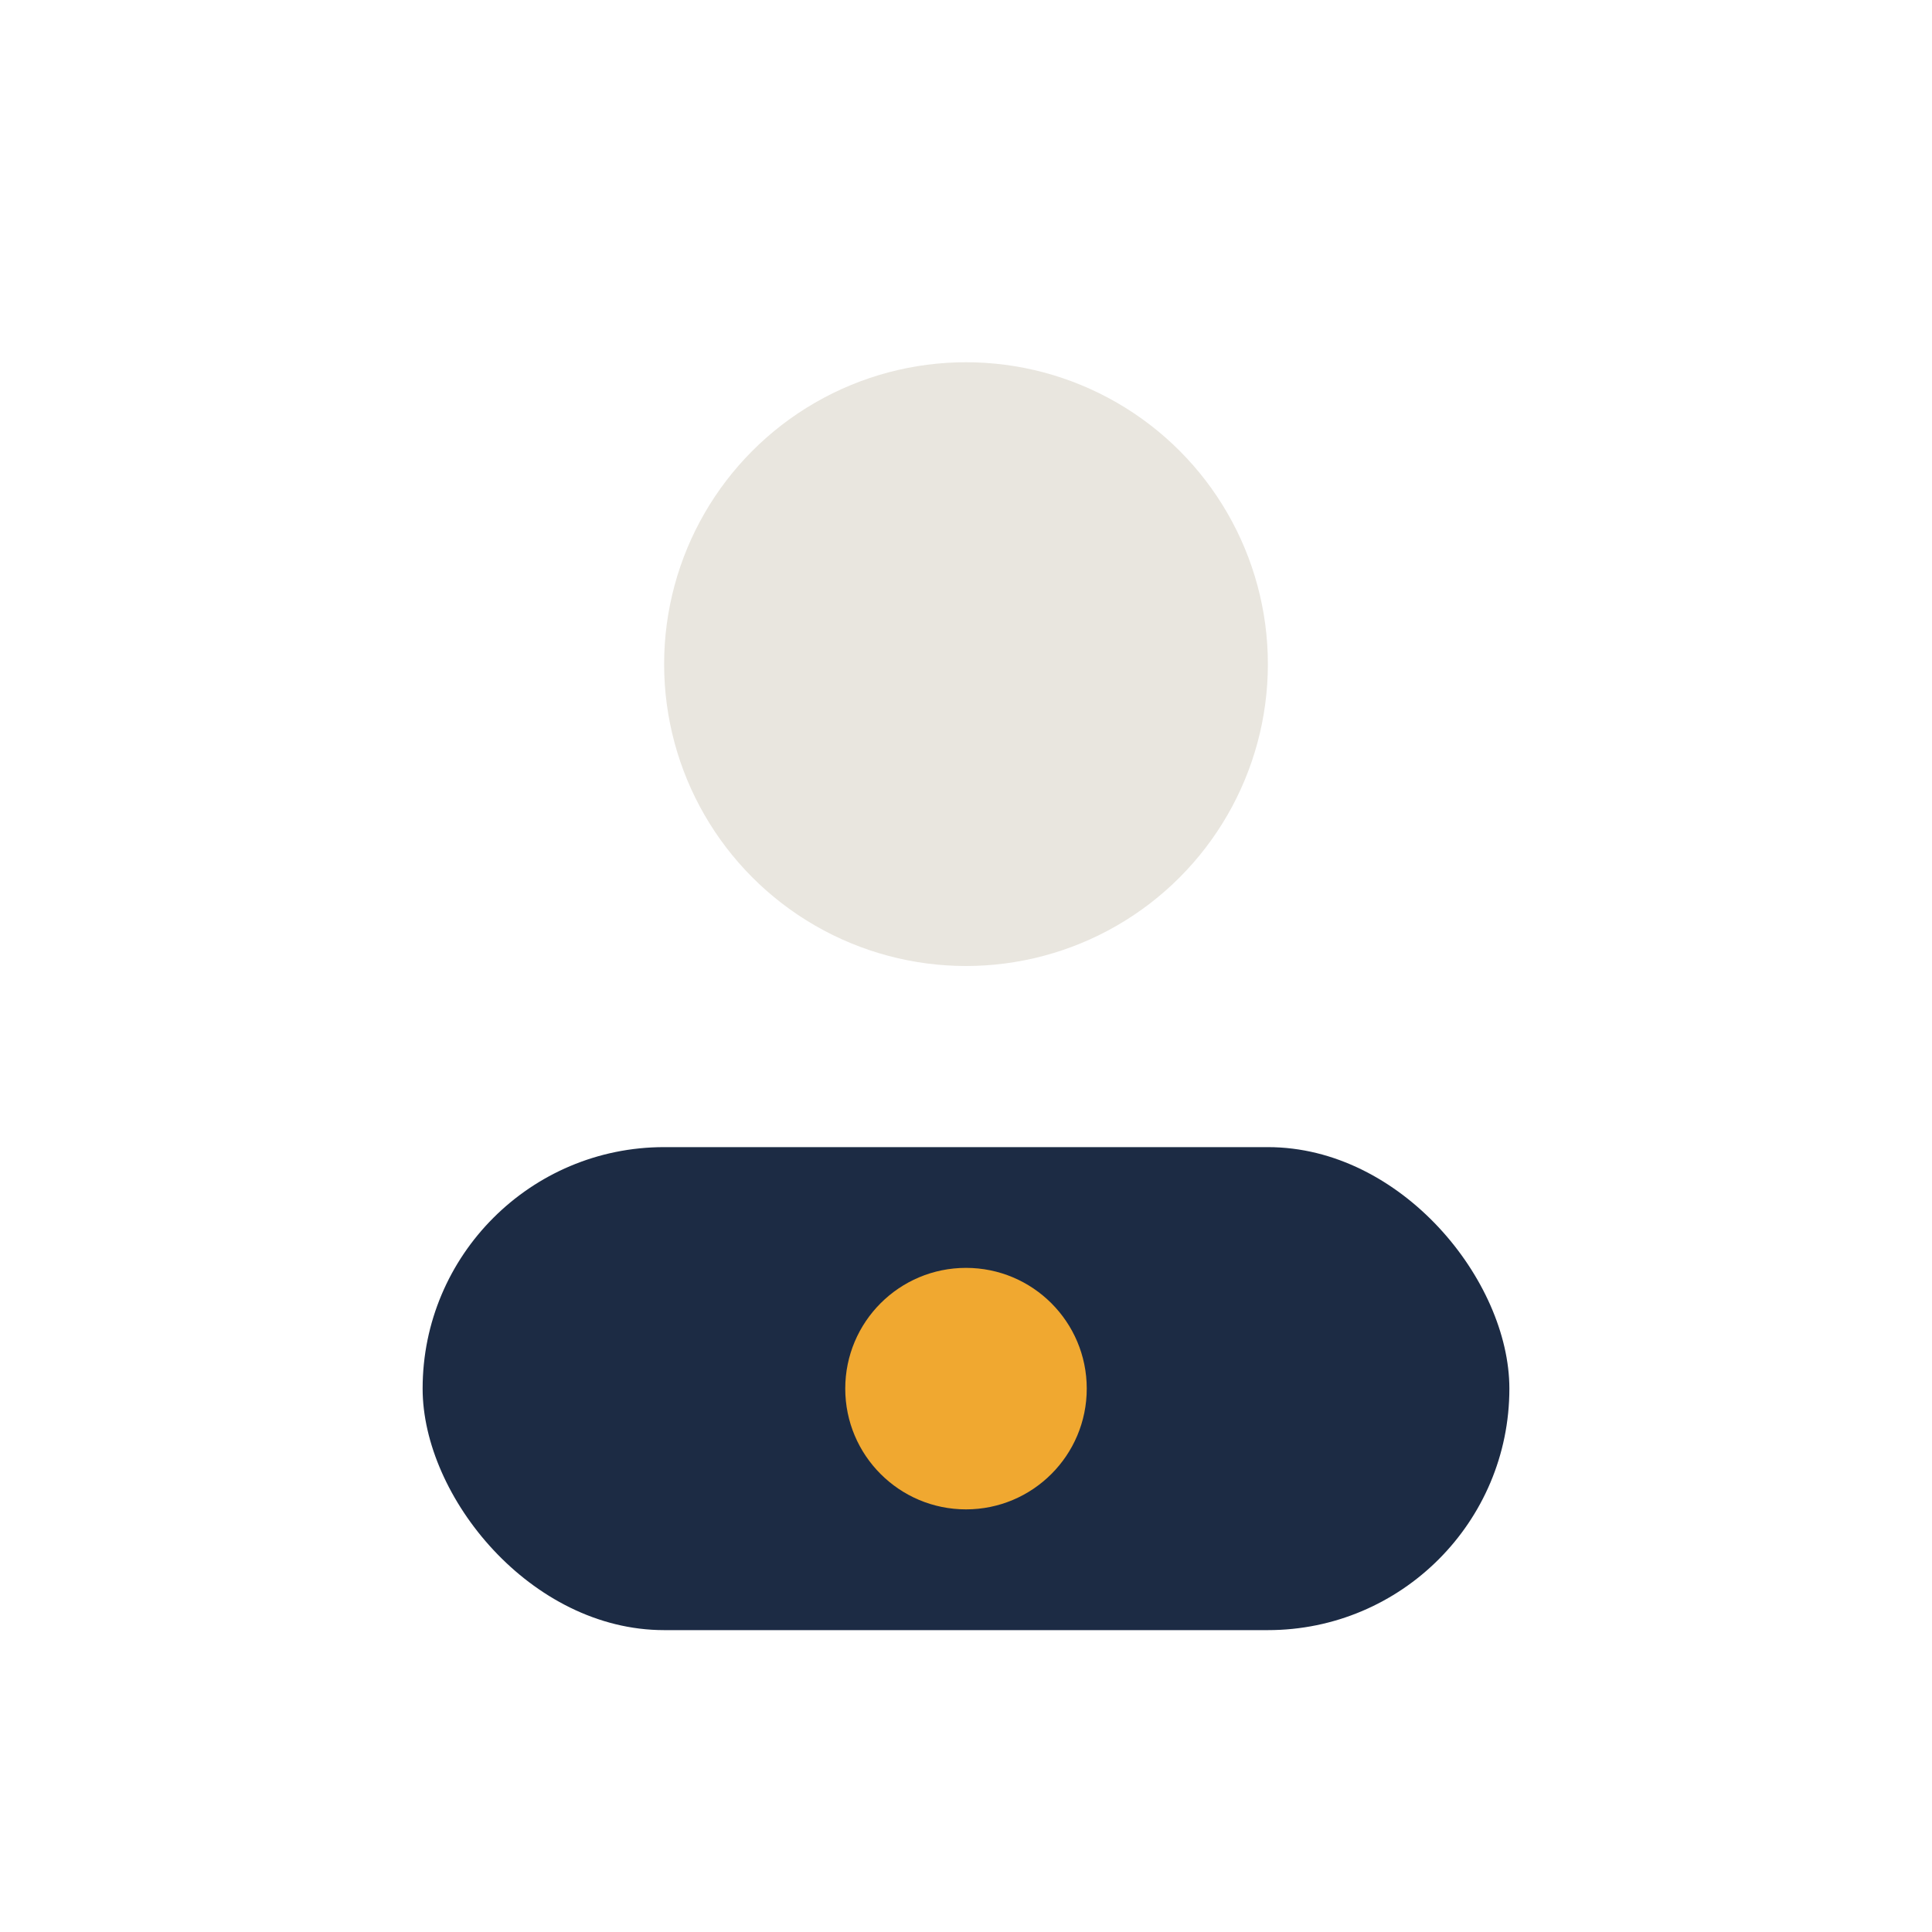 <?xml version="1.0" encoding="UTF-8"?>
<svg xmlns="http://www.w3.org/2000/svg" width="32" height="32" viewBox="0 0 32 32"><circle cx="16" cy="11" r="5" fill="#E9E6DF"/><rect x="7" y="19" width="18" height="8" rx="4" fill="#1C2B44"/><circle cx="16" cy="23" r="2" fill="#F0A830"/></svg>